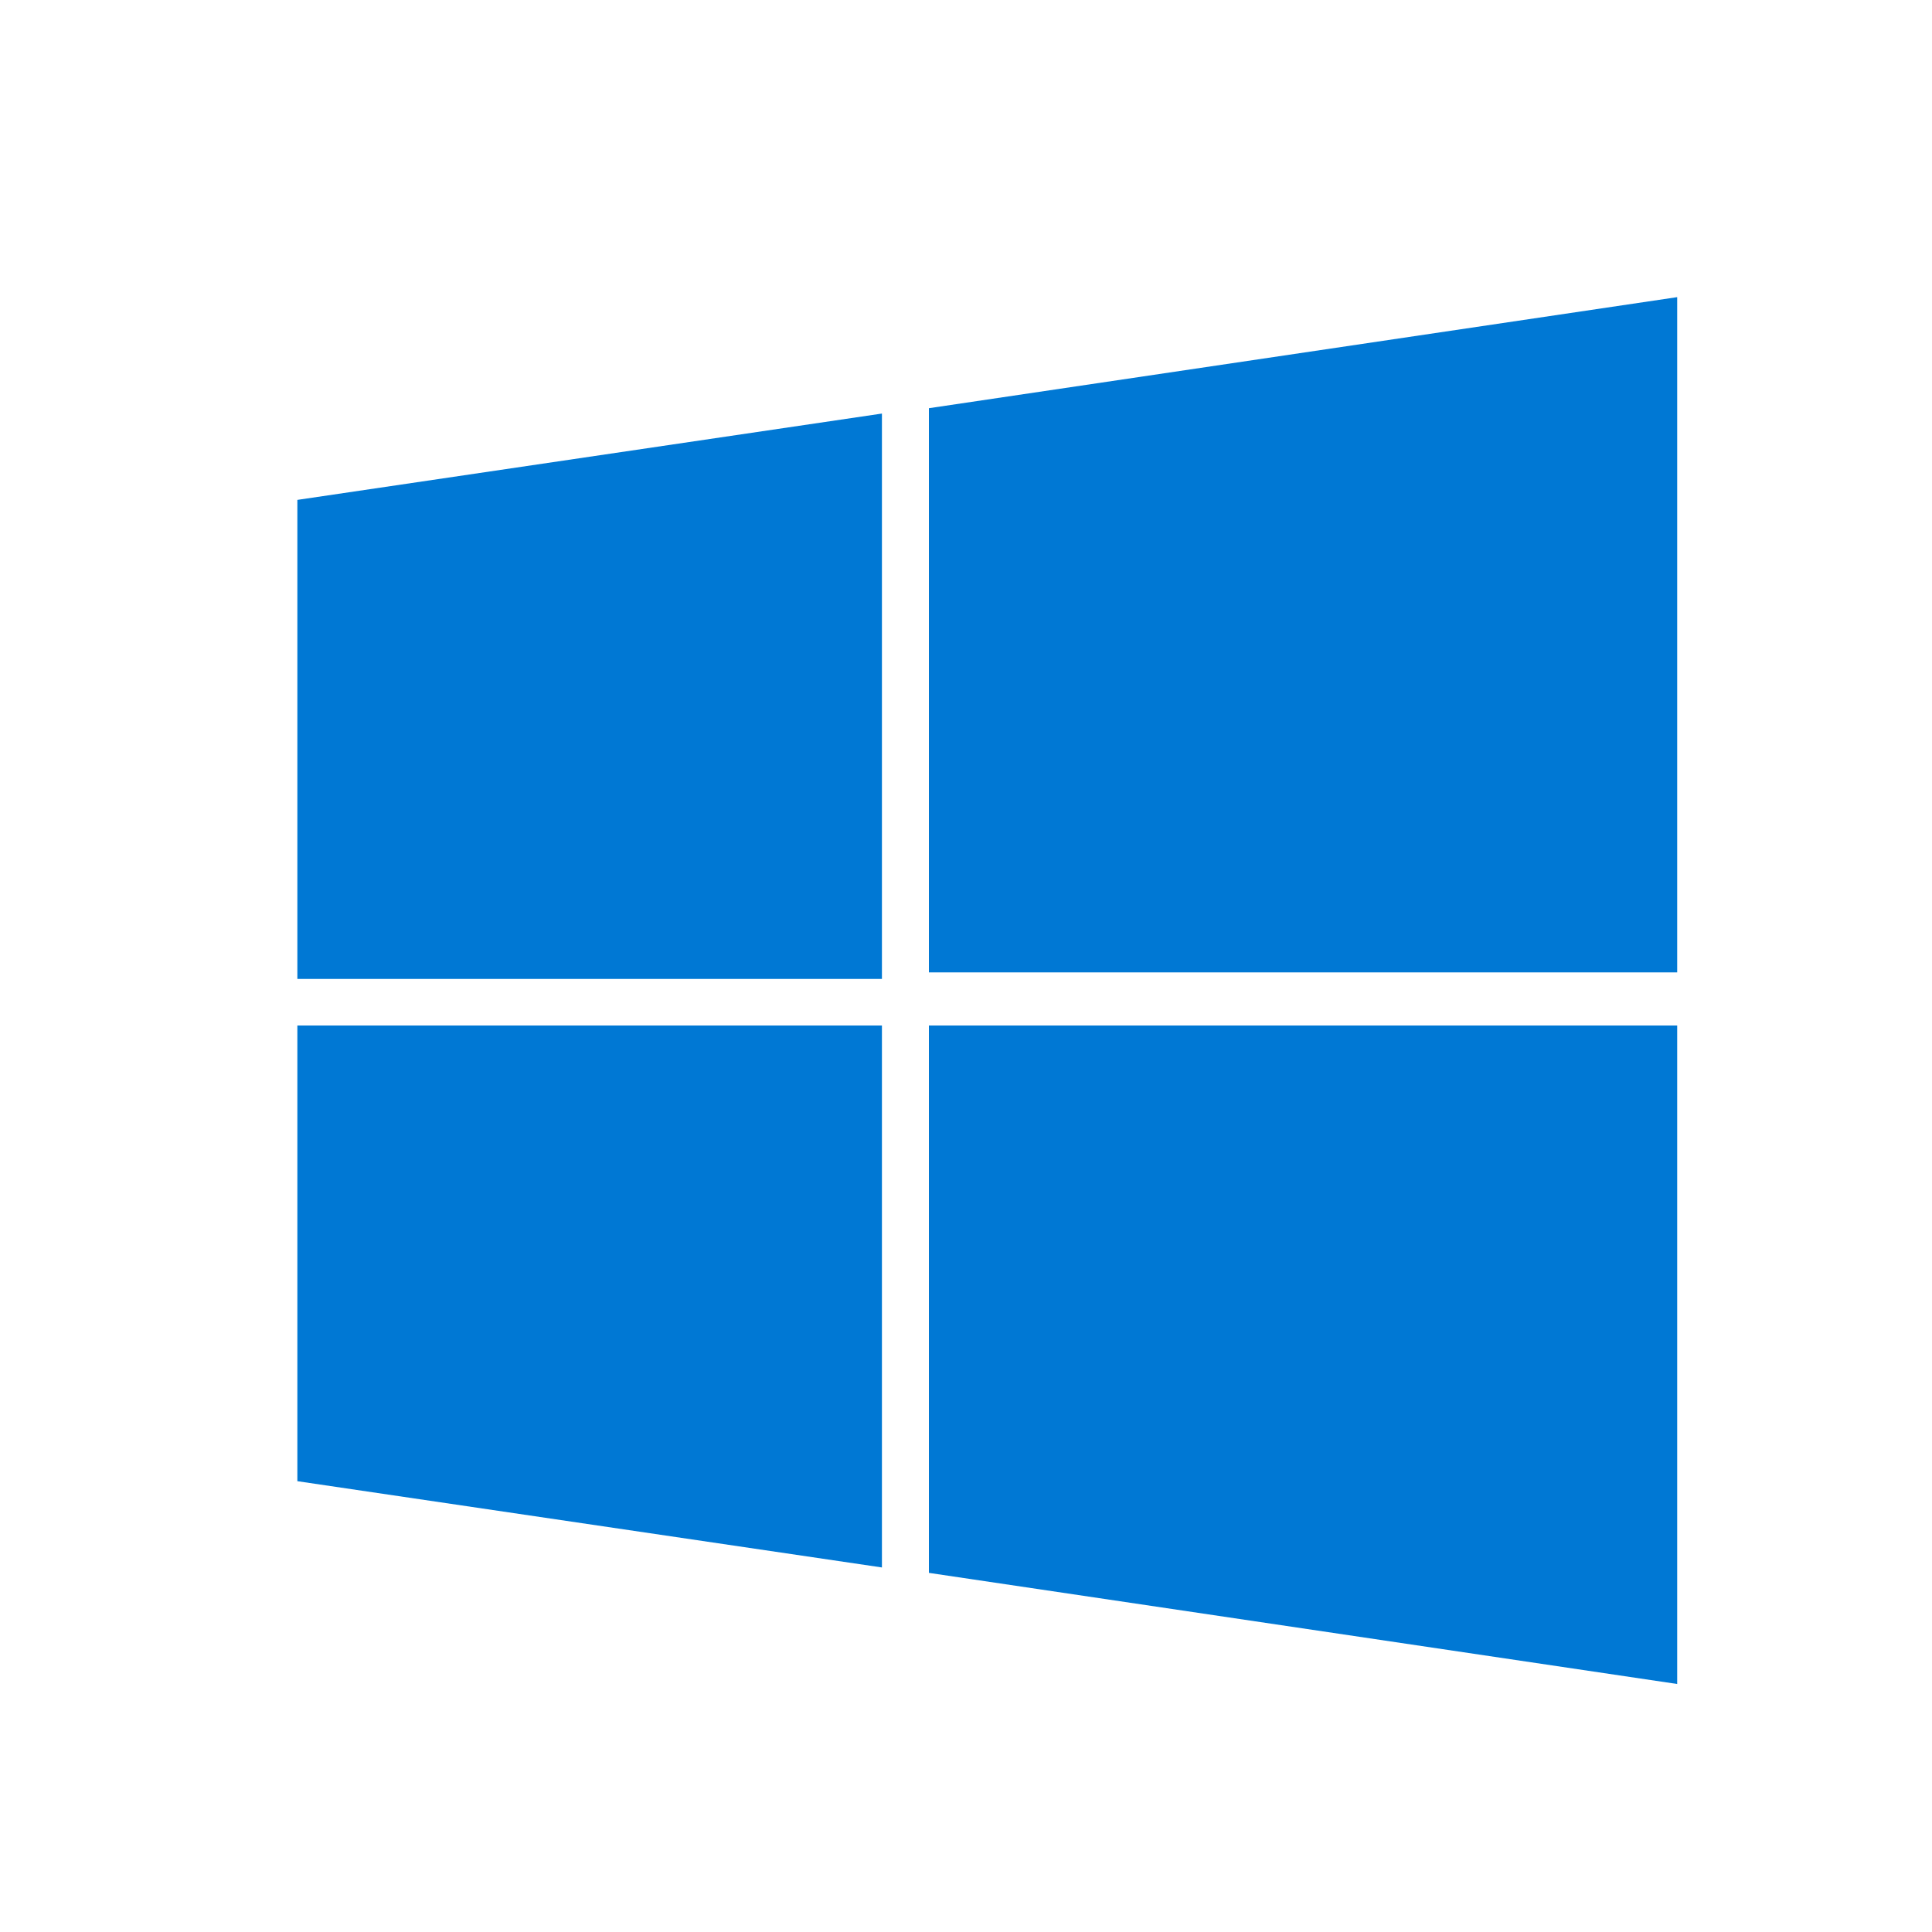 <svg width="35" height="35" viewBox="0 0 35 35" fill="none" xmlns="http://www.w3.org/2000/svg">
<path d="M16.828 7.395V17.616H30.384V5.383L16.828 7.395Z" fill="#0078D4"/>
<path d="M5.387 17.734H15.977V7.492L5.387 9.056V17.734Z" fill="#0078D4"/>
<path d="M16.828 28.494L30.384 30.507V18.578H16.828V28.494Z" fill="#0078D4"/>
<path d="M5.387 26.833L15.977 28.396V18.578H5.387V26.833Z" fill="#0078D4"/>
</svg>
